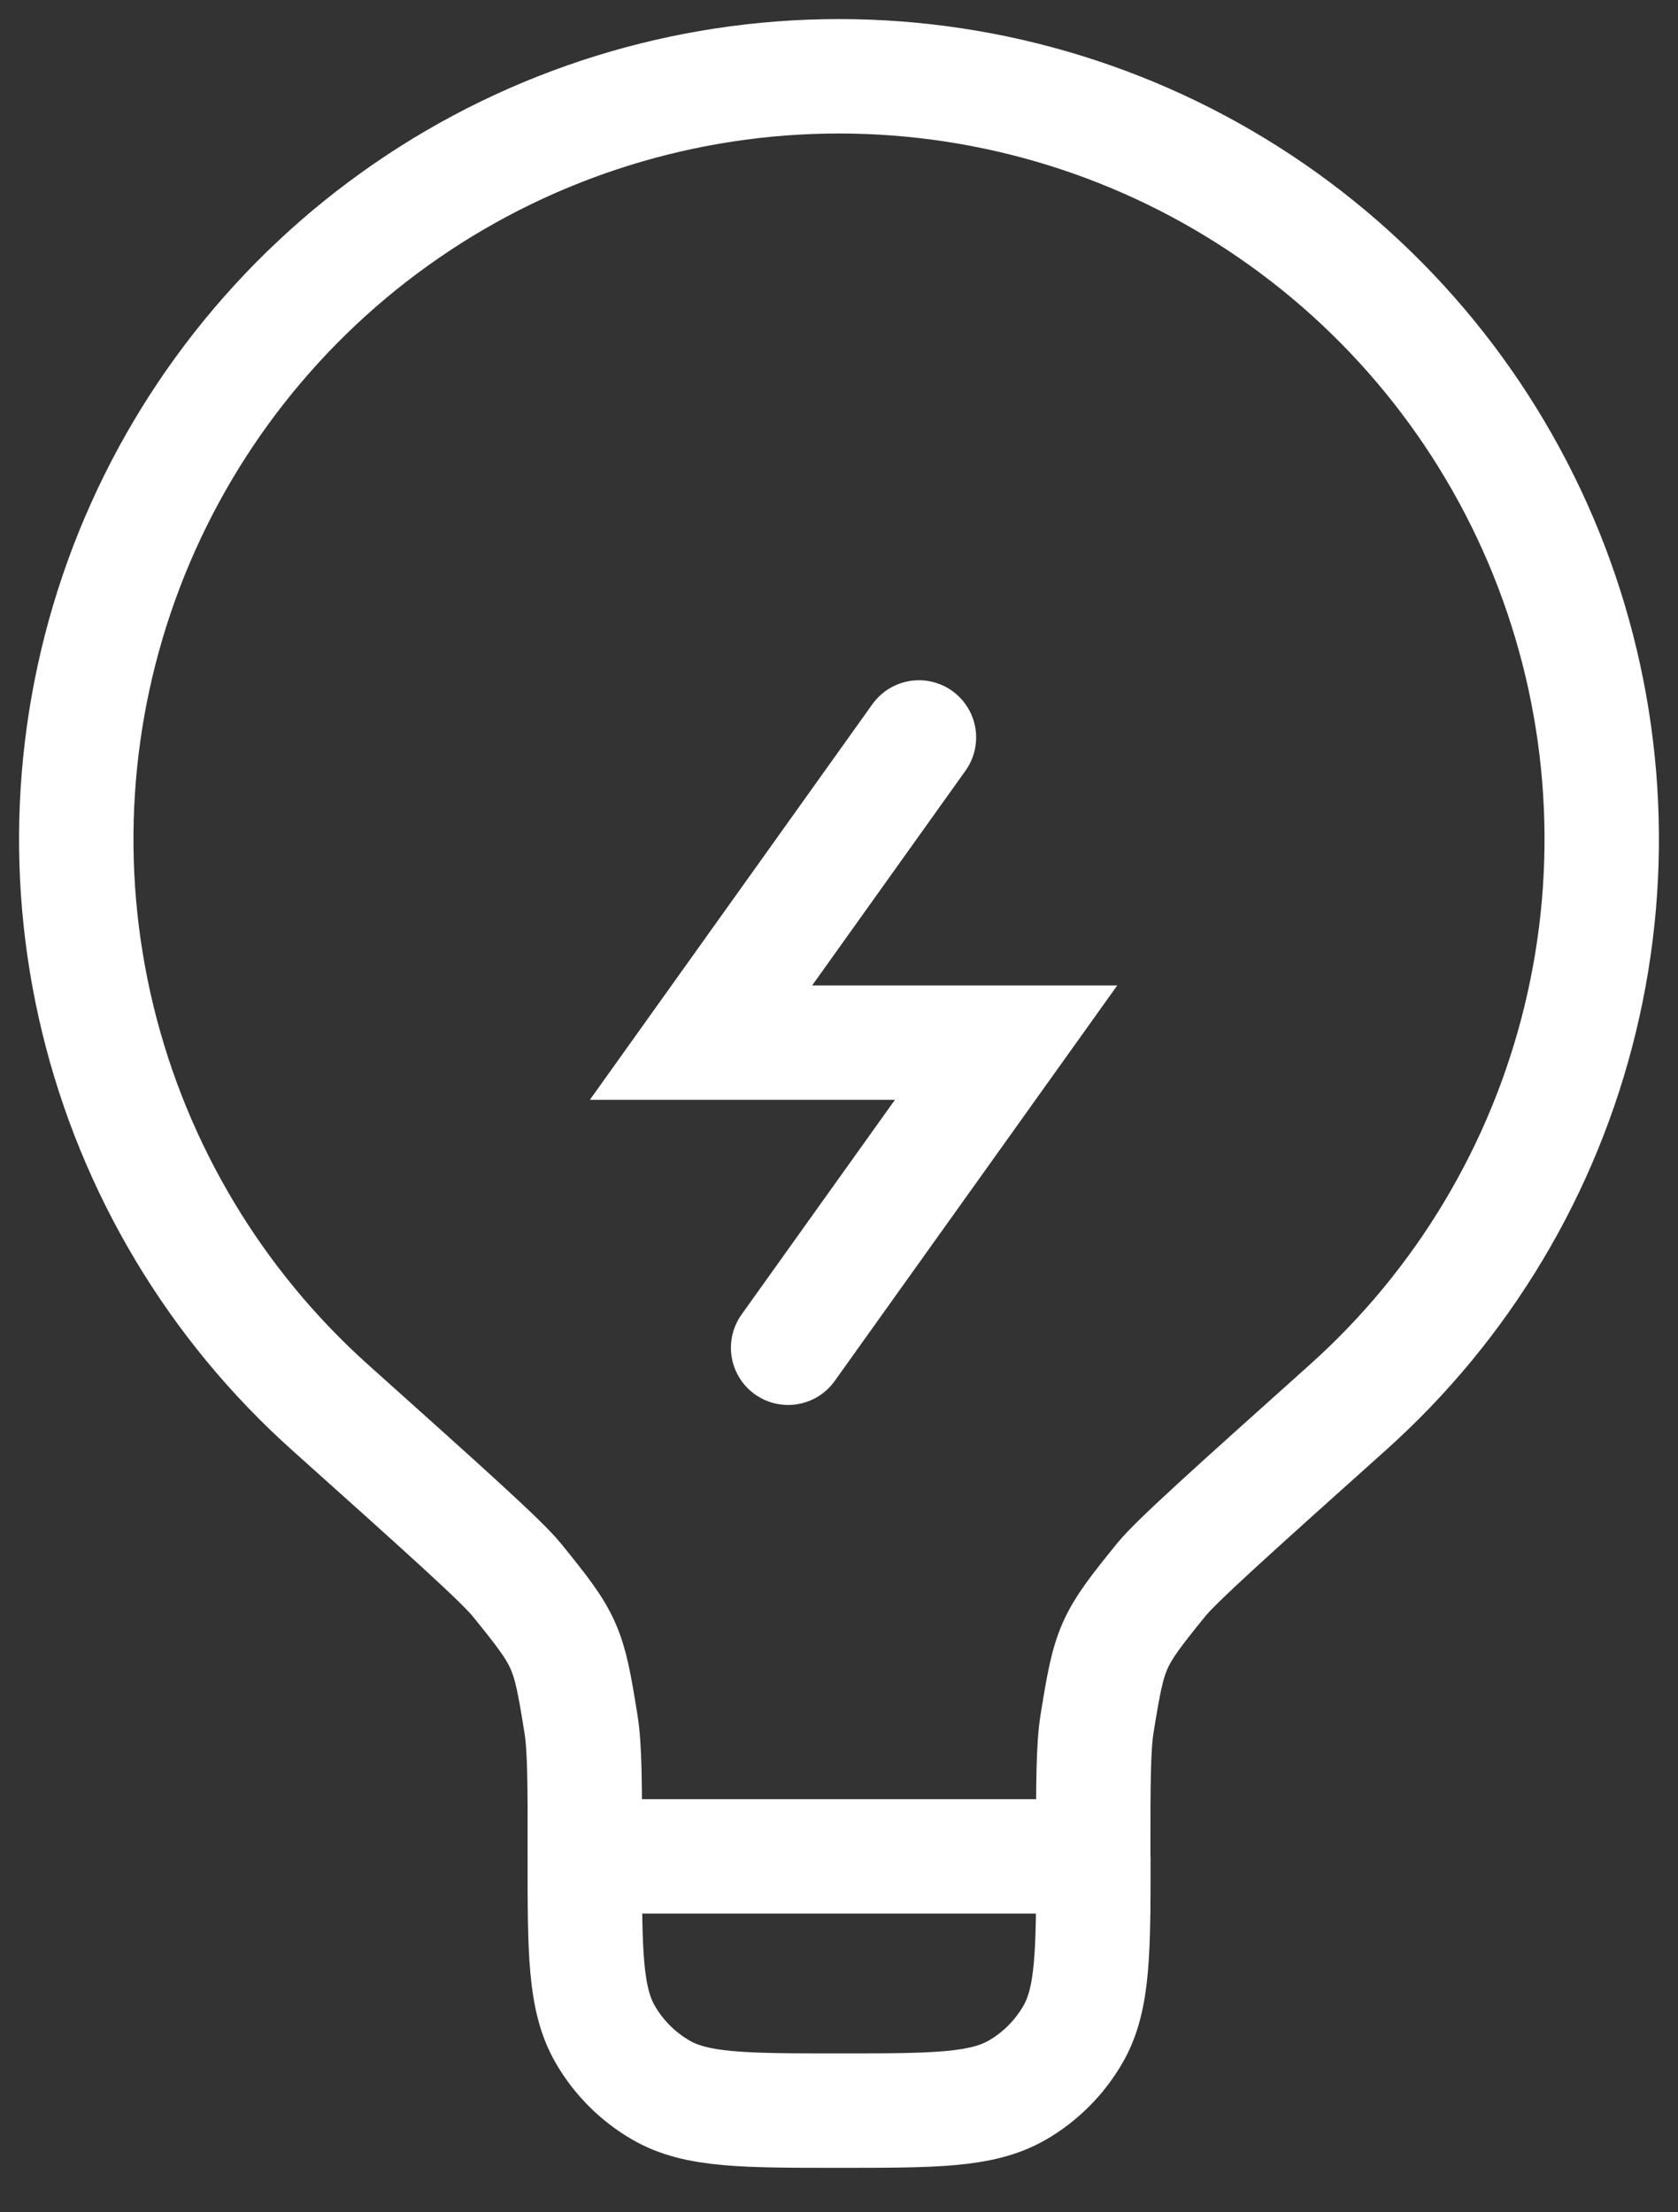 <?xml version="1.0" encoding="utf-8"?>
<svg xmlns="http://www.w3.org/2000/svg" fill="none" height="100%" overflow="visible" preserveAspectRatio="none" style="display: block;" viewBox="0 0 22 29" width="100%">
<rect x="0" y="0" width="22" height="29" fill="#333333" stroke="none"/>
<g id="Group">
<path d="M7.668 24.335C7.668 23.383 7.668 22.908 7.616 22.592C7.453 21.575 7.425 21.51 6.776 20.71C6.573 20.46 5.827 19.792 4.333 18.454C2.824 17.104 1.76 15.327 1.282 13.359C0.804 11.391 0.936 9.324 1.658 7.432C2.381 5.54 3.661 3.912 5.328 2.764C6.996 1.615 8.974 1 10.999 1C13.024 1 15.002 1.614 16.67 2.763C18.338 3.911 19.618 5.539 20.341 7.43C21.064 9.322 21.196 11.389 20.718 13.357C20.241 15.325 19.177 17.102 17.668 18.452C16.173 19.791 15.427 20.46 15.225 20.708C14.576 21.508 14.548 21.574 14.384 22.591C14.333 22.907 14.333 23.383 14.333 24.334H7.667C7.667 25.58 7.667 26.203 7.935 26.667C8.11 26.971 8.363 27.223 8.667 27.399C9.131 27.667 9.753 27.667 11 27.667C12.247 27.667 12.869 27.667 13.335 27.4C13.639 27.225 13.891 26.972 14.067 26.668C14.335 26.204 14.335 25.582 14.335 24.335" id="Vector" stroke="white" stroke-width="1.5"/>
<path d="M12.048 9.667L9.191 13.667H13.191L10.333 17.667" id="Vector_2" stroke="white" stroke-linecap="round" stroke-width="1.5"/>
</g>
</svg>